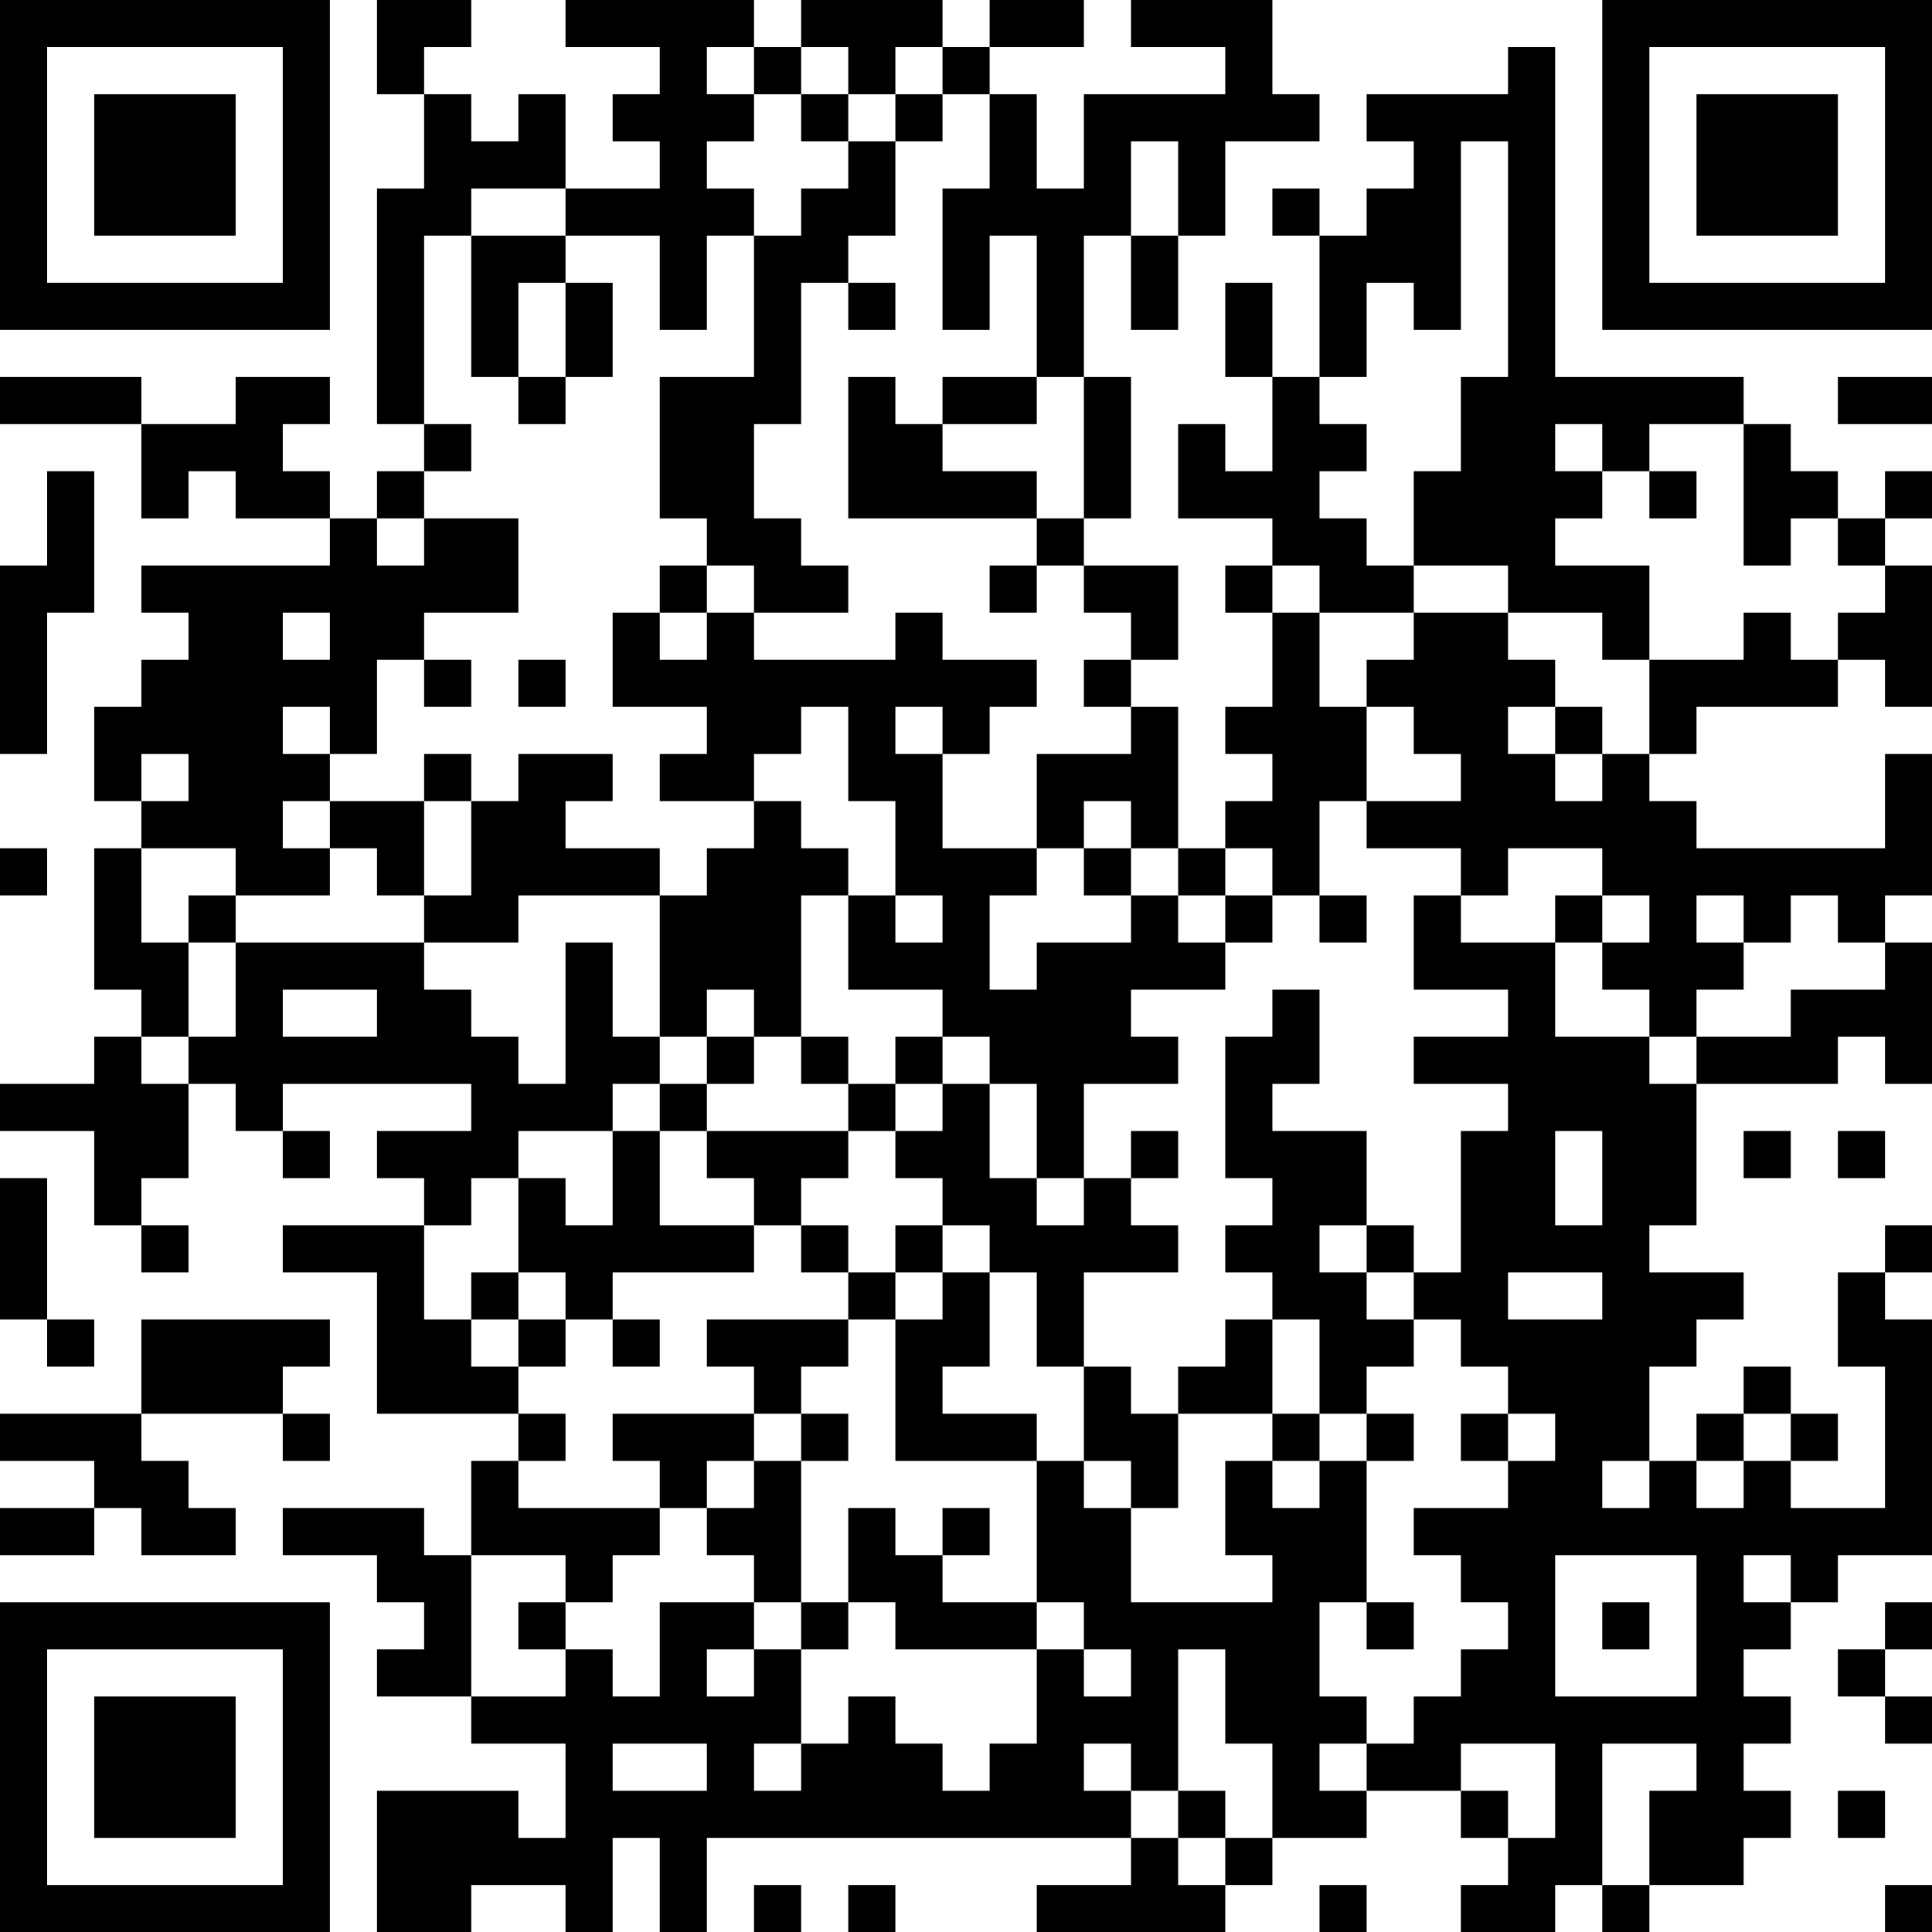 <?xml version="1.0" encoding="UTF-8"?>
<svg xmlns="http://www.w3.org/2000/svg" version="1.1" width="250" height="250" viewBox="0 0 250 250"><rect x="0" y="0" width="250" height="250" fill="#ffffff"/><g transform="scale(6.098)"><g transform="translate(0,0)"><path fill-rule="evenodd" d="M8 0L8 2L9 2L9 4L8 4L8 9L9 9L9 10L8 10L8 11L7 11L7 10L6 10L6 9L7 9L7 8L5 8L5 9L3 9L3 8L0 8L0 9L3 9L3 11L4 11L4 10L5 10L5 11L7 11L7 12L3 12L3 13L4 13L4 14L3 14L3 15L2 15L2 17L3 17L3 18L2 18L2 21L3 21L3 22L2 22L2 23L0 23L0 24L2 24L2 26L3 26L3 27L4 27L4 26L3 26L3 25L4 25L4 23L5 23L5 24L6 24L6 25L7 25L7 24L6 24L6 23L10 23L10 24L8 24L8 25L9 25L9 26L6 26L6 27L8 27L8 30L11 30L11 31L10 31L10 33L9 33L9 32L6 32L6 33L8 33L8 34L9 34L9 35L8 35L8 36L10 36L10 37L12 37L12 39L11 39L11 38L8 38L8 41L10 41L10 40L12 40L12 41L13 41L13 39L14 39L14 41L15 41L15 39L24 39L24 40L22 40L22 41L26 41L26 40L27 40L27 39L29 39L29 38L31 38L31 39L32 39L32 40L31 40L31 41L33 41L33 40L34 40L34 41L35 41L35 40L37 40L37 39L38 39L38 38L37 38L37 37L38 37L38 36L37 36L37 35L38 35L38 34L39 34L39 33L41 33L41 28L40 28L40 27L41 27L41 26L40 26L40 27L39 27L39 29L40 29L40 32L38 32L38 31L39 31L39 30L38 30L38 29L37 29L37 30L36 30L36 31L35 31L35 29L36 29L36 28L37 28L37 27L35 27L35 26L36 26L36 23L39 23L39 22L40 22L40 23L41 23L41 20L40 20L40 19L41 19L41 16L40 16L40 18L36 18L36 17L35 17L35 16L36 16L36 15L39 15L39 14L40 14L40 15L41 15L41 12L40 12L40 11L41 11L41 10L40 10L40 11L39 11L39 10L38 10L38 9L37 9L37 8L33 8L33 1L32 1L32 2L29 2L29 3L30 3L30 4L29 4L29 5L28 5L28 4L27 4L27 5L28 5L28 8L27 8L27 6L26 6L26 8L27 8L27 10L26 10L26 9L25 9L25 11L27 11L27 12L26 12L26 13L27 13L27 15L26 15L26 16L27 16L27 17L26 17L26 18L25 18L25 15L24 15L24 14L25 14L25 12L23 12L23 11L24 11L24 8L23 8L23 5L24 5L24 7L25 7L25 5L26 5L26 3L28 3L28 2L27 2L27 0L24 0L24 1L26 1L26 2L23 2L23 4L22 4L22 2L21 2L21 1L23 1L23 0L21 0L21 1L20 1L20 0L17 0L17 1L16 1L16 0L12 0L12 1L14 1L14 2L13 2L13 3L14 3L14 4L12 4L12 2L11 2L11 3L10 3L10 2L9 2L9 1L10 1L10 0ZM15 1L15 2L16 2L16 3L15 3L15 4L16 4L16 5L15 5L15 7L14 7L14 5L12 5L12 4L10 4L10 5L9 5L9 9L10 9L10 10L9 10L9 11L8 11L8 12L9 12L9 11L11 11L11 13L9 13L9 14L8 14L8 16L7 16L7 15L6 15L6 16L7 16L7 17L6 17L6 18L7 18L7 19L5 19L5 18L3 18L3 20L4 20L4 22L3 22L3 23L4 23L4 22L5 22L5 20L9 20L9 21L10 21L10 22L11 22L11 23L12 23L12 20L13 20L13 22L14 22L14 23L13 23L13 24L11 24L11 25L10 25L10 26L9 26L9 28L10 28L10 29L11 29L11 30L12 30L12 31L11 31L11 32L14 32L14 33L13 33L13 34L12 34L12 33L10 33L10 36L12 36L12 35L13 35L13 36L14 36L14 34L16 34L16 35L15 35L15 36L16 36L16 35L17 35L17 37L16 37L16 38L17 38L17 37L18 37L18 36L19 36L19 37L20 37L20 38L21 38L21 37L22 37L22 35L23 35L23 36L24 36L24 35L23 35L23 34L22 34L22 31L23 31L23 32L24 32L24 34L27 34L27 33L26 33L26 31L27 31L27 32L28 32L28 31L29 31L29 34L28 34L28 36L29 36L29 37L28 37L28 38L29 38L29 37L30 37L30 36L31 36L31 35L32 35L32 34L31 34L31 33L30 33L30 32L32 32L32 31L33 31L33 30L32 30L32 29L31 29L31 28L30 28L30 27L31 27L31 24L32 24L32 23L30 23L30 22L32 22L32 21L30 21L30 19L31 19L31 20L33 20L33 22L35 22L35 23L36 23L36 22L38 22L38 21L40 21L40 20L39 20L39 19L38 19L38 20L37 20L37 19L36 19L36 20L37 20L37 21L36 21L36 22L35 22L35 21L34 21L34 20L35 20L35 19L34 19L34 18L32 18L32 19L31 19L31 18L29 18L29 17L31 17L31 16L30 16L30 15L29 15L29 14L30 14L30 13L32 13L32 14L33 14L33 15L32 15L32 16L33 16L33 17L34 17L34 16L35 16L35 14L37 14L37 13L38 13L38 14L39 14L39 13L40 13L40 12L39 12L39 11L38 11L38 12L37 12L37 9L35 9L35 10L34 10L34 9L33 9L33 10L34 10L34 11L33 11L33 12L35 12L35 14L34 14L34 13L32 13L32 12L30 12L30 10L31 10L31 8L32 8L32 3L31 3L31 7L30 7L30 6L29 6L29 8L28 8L28 9L29 9L29 10L28 10L28 11L29 11L29 12L30 12L30 13L28 13L28 12L27 12L27 13L28 13L28 15L29 15L29 17L28 17L28 19L27 19L27 18L26 18L26 19L25 19L25 18L24 18L24 17L23 17L23 18L22 18L22 16L24 16L24 15L23 15L23 14L24 14L24 13L23 13L23 12L22 12L22 11L23 11L23 8L22 8L22 5L21 5L21 7L20 7L20 4L21 4L21 2L20 2L20 1L19 1L19 2L18 2L18 1L17 1L17 2L16 2L16 1ZM17 2L17 3L18 3L18 4L17 4L17 5L16 5L16 8L14 8L14 11L15 11L15 12L14 12L14 13L13 13L13 15L15 15L15 16L14 16L14 17L16 17L16 18L15 18L15 19L14 19L14 18L12 18L12 17L13 17L13 16L11 16L11 17L10 17L10 16L9 16L9 17L7 17L7 18L8 18L8 19L9 19L9 20L11 20L11 19L14 19L14 22L15 22L15 23L14 23L14 24L13 24L13 26L12 26L12 25L11 25L11 27L10 27L10 28L11 28L11 29L12 29L12 28L13 28L13 29L14 29L14 28L13 28L13 27L16 27L16 26L17 26L17 27L18 27L18 28L15 28L15 29L16 29L16 30L13 30L13 31L14 31L14 32L15 32L15 33L16 33L16 34L17 34L17 35L18 35L18 34L19 34L19 35L22 35L22 34L20 34L20 33L21 33L21 32L20 32L20 33L19 33L19 32L18 32L18 34L17 34L17 31L18 31L18 30L17 30L17 29L18 29L18 28L19 28L19 31L22 31L22 30L20 30L20 29L21 29L21 27L22 27L22 29L23 29L23 31L24 31L24 32L25 32L25 30L27 30L27 31L28 31L28 30L29 30L29 31L30 31L30 30L29 30L29 29L30 29L30 28L29 28L29 27L30 27L30 26L29 26L29 24L27 24L27 23L28 23L28 21L27 21L27 22L26 22L26 25L27 25L27 26L26 26L26 27L27 27L27 28L26 28L26 29L25 29L25 30L24 30L24 29L23 29L23 27L25 27L25 26L24 26L24 25L25 25L25 24L24 24L24 25L23 25L23 23L25 23L25 22L24 22L24 21L26 21L26 20L27 20L27 19L26 19L26 20L25 20L25 19L24 19L24 18L23 18L23 19L24 19L24 20L22 20L22 21L21 21L21 19L22 19L22 18L20 18L20 16L21 16L21 15L22 15L22 14L20 14L20 13L19 13L19 14L16 14L16 13L18 13L18 12L17 12L17 11L16 11L16 9L17 9L17 6L18 6L18 7L19 7L19 6L18 6L18 5L19 5L19 3L20 3L20 2L19 2L19 3L18 3L18 2ZM24 3L24 5L25 5L25 3ZM10 5L10 8L11 8L11 9L12 9L12 8L13 8L13 6L12 6L12 5ZM11 6L11 8L12 8L12 6ZM18 8L18 11L22 11L22 10L20 10L20 9L22 9L22 8L20 8L20 9L19 9L19 8ZM39 8L39 9L41 9L41 8ZM1 10L1 12L0 12L0 16L1 16L1 13L2 13L2 10ZM35 10L35 11L36 11L36 10ZM15 12L15 13L14 13L14 14L15 14L15 13L16 13L16 12ZM21 12L21 13L22 13L22 12ZM6 13L6 14L7 14L7 13ZM9 14L9 15L10 15L10 14ZM11 14L11 15L12 15L12 14ZM17 15L17 16L16 16L16 17L17 17L17 18L18 18L18 19L17 19L17 22L16 22L16 21L15 21L15 22L16 22L16 23L15 23L15 24L14 24L14 26L16 26L16 25L15 25L15 24L18 24L18 25L17 25L17 26L18 26L18 27L19 27L19 28L20 28L20 27L21 27L21 26L20 26L20 25L19 25L19 24L20 24L20 23L21 23L21 25L22 25L22 26L23 26L23 25L22 25L22 23L21 23L21 22L20 22L20 21L18 21L18 19L19 19L19 20L20 20L20 19L19 19L19 17L18 17L18 15ZM19 15L19 16L20 16L20 15ZM33 15L33 16L34 16L34 15ZM3 16L3 17L4 17L4 16ZM9 17L9 19L10 19L10 17ZM0 18L0 19L1 19L1 18ZM4 19L4 20L5 20L5 19ZM28 19L28 20L29 20L29 19ZM33 19L33 20L34 20L34 19ZM6 21L6 22L8 22L8 21ZM17 22L17 23L18 23L18 24L19 24L19 23L20 23L20 22L19 22L19 23L18 23L18 22ZM33 24L33 26L34 26L34 24ZM37 24L37 25L38 25L38 24ZM39 24L39 25L40 25L40 24ZM0 25L0 28L1 28L1 29L2 29L2 28L1 28L1 25ZM19 26L19 27L20 27L20 26ZM28 26L28 27L29 27L29 26ZM11 27L11 28L12 28L12 27ZM32 27L32 28L34 28L34 27ZM3 28L3 30L0 30L0 31L2 31L2 32L0 32L0 33L2 33L2 32L3 32L3 33L5 33L5 32L4 32L4 31L3 31L3 30L6 30L6 31L7 31L7 30L6 30L6 29L7 29L7 28ZM27 28L27 30L28 30L28 28ZM16 30L16 31L15 31L15 32L16 32L16 31L17 31L17 30ZM31 30L31 31L32 31L32 30ZM37 30L37 31L36 31L36 32L37 32L37 31L38 31L38 30ZM34 31L34 32L35 32L35 31ZM33 33L33 36L36 36L36 33ZM37 33L37 34L38 34L38 33ZM11 34L11 35L12 35L12 34ZM29 34L29 35L30 35L30 34ZM34 34L34 35L35 35L35 34ZM40 34L40 35L39 35L39 36L40 36L40 37L41 37L41 36L40 36L40 35L41 35L41 34ZM25 35L25 38L24 38L24 37L23 37L23 38L24 38L24 39L25 39L25 40L26 40L26 39L27 39L27 37L26 37L26 35ZM13 37L13 38L15 38L15 37ZM31 37L31 38L32 38L32 39L33 39L33 37ZM34 37L34 40L35 40L35 38L36 38L36 37ZM25 38L25 39L26 39L26 38ZM39 38L39 39L40 39L40 38ZM16 40L16 41L17 41L17 40ZM18 40L18 41L19 41L19 40ZM28 40L28 41L29 41L29 40ZM40 40L40 41L41 41L41 40ZM0 0L0 7L7 7L7 0ZM1 1L1 6L6 6L6 1ZM2 2L2 5L5 5L5 2ZM34 0L34 7L41 7L41 0ZM35 1L35 6L40 6L40 1ZM36 2L36 5L39 5L39 2ZM0 34L0 41L7 41L7 34ZM1 35L1 40L6 40L6 35ZM2 36L2 39L5 39L5 36Z" fill="#000000"/></g></g></svg>
